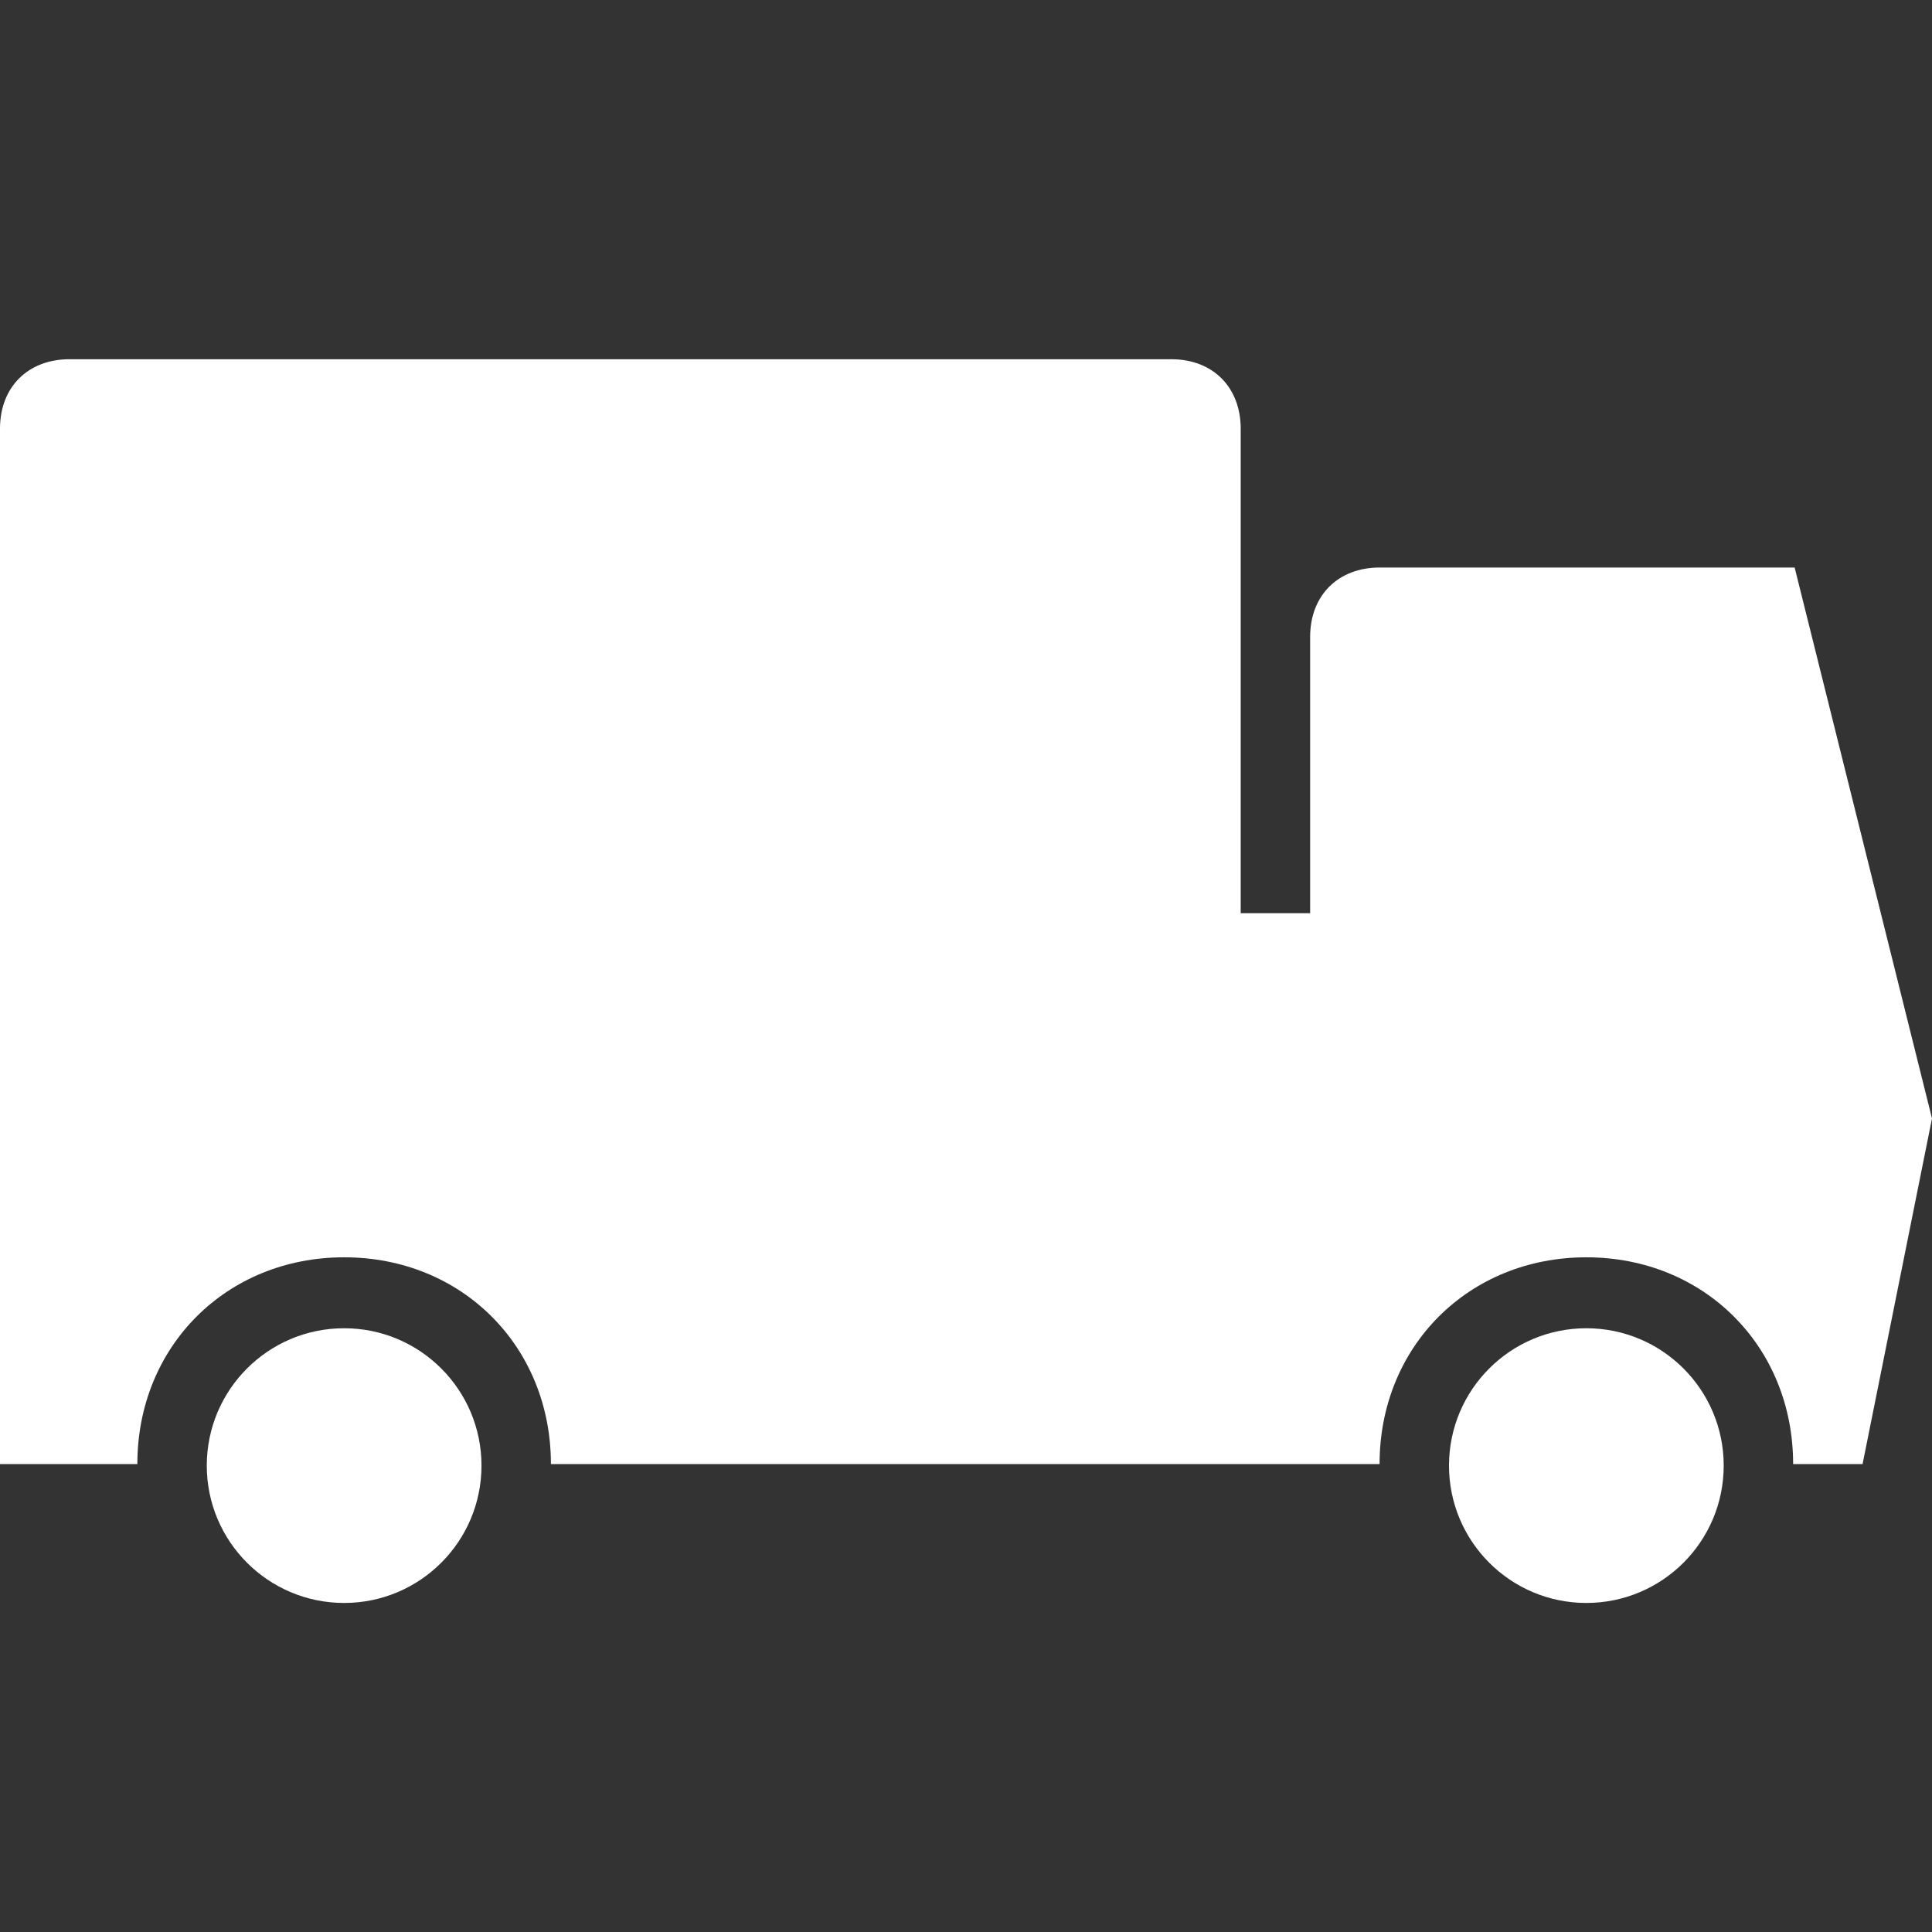 <?xml version="1.0" encoding="utf-8"?>
<!-- Generator: Adobe Illustrator 26.4.1, SVG Export Plug-In . SVG Version: 6.00 Build 0)  -->
<svg version="1.1" id="Calque_1" xmlns="http://www.w3.org/2000/svg" xmlns:xlink="http://www.w3.org/1999/xlink" x="0px" y="0px"
	 viewBox="0 0 128 128" style="enable-background:new 0 0 128 128;" xml:space="preserve">
<rect x="0" y="0" width="128" height="128" fill="#333333" stroke="none"/>
<style type="text/css">
	.st0{fill:#FFFFFF;}
</style>
<g>
	<g>
		<path class="st0" d="M118.9,37.6H91.4c-2.7,0-4.6,1.8-4.6,4.6v18.3h-4.6V37.6v-4.6v-4.6c0-2.7-1.8-4.6-4.6-4.6H4.6
			c-2.7,0-4.6,1.8-4.6,4.6v68.6h9.1c0-7.8,5.9-13.7,13.7-13.7s13.7,5.9,13.7,13.7h50.3h4.6c0-7.8,5.9-13.7,13.7-13.7
			s13.7,5.9,13.7,13.7h4.6l4.6-22.9L118.9,37.6z"/>
		<circle class="st0" cx="22.8" cy="97.1" r="9.1"/>
		<circle class="st0" cx="105.1" cy="97.1" r="9.1"/>
	</g>
</g>
</svg>
